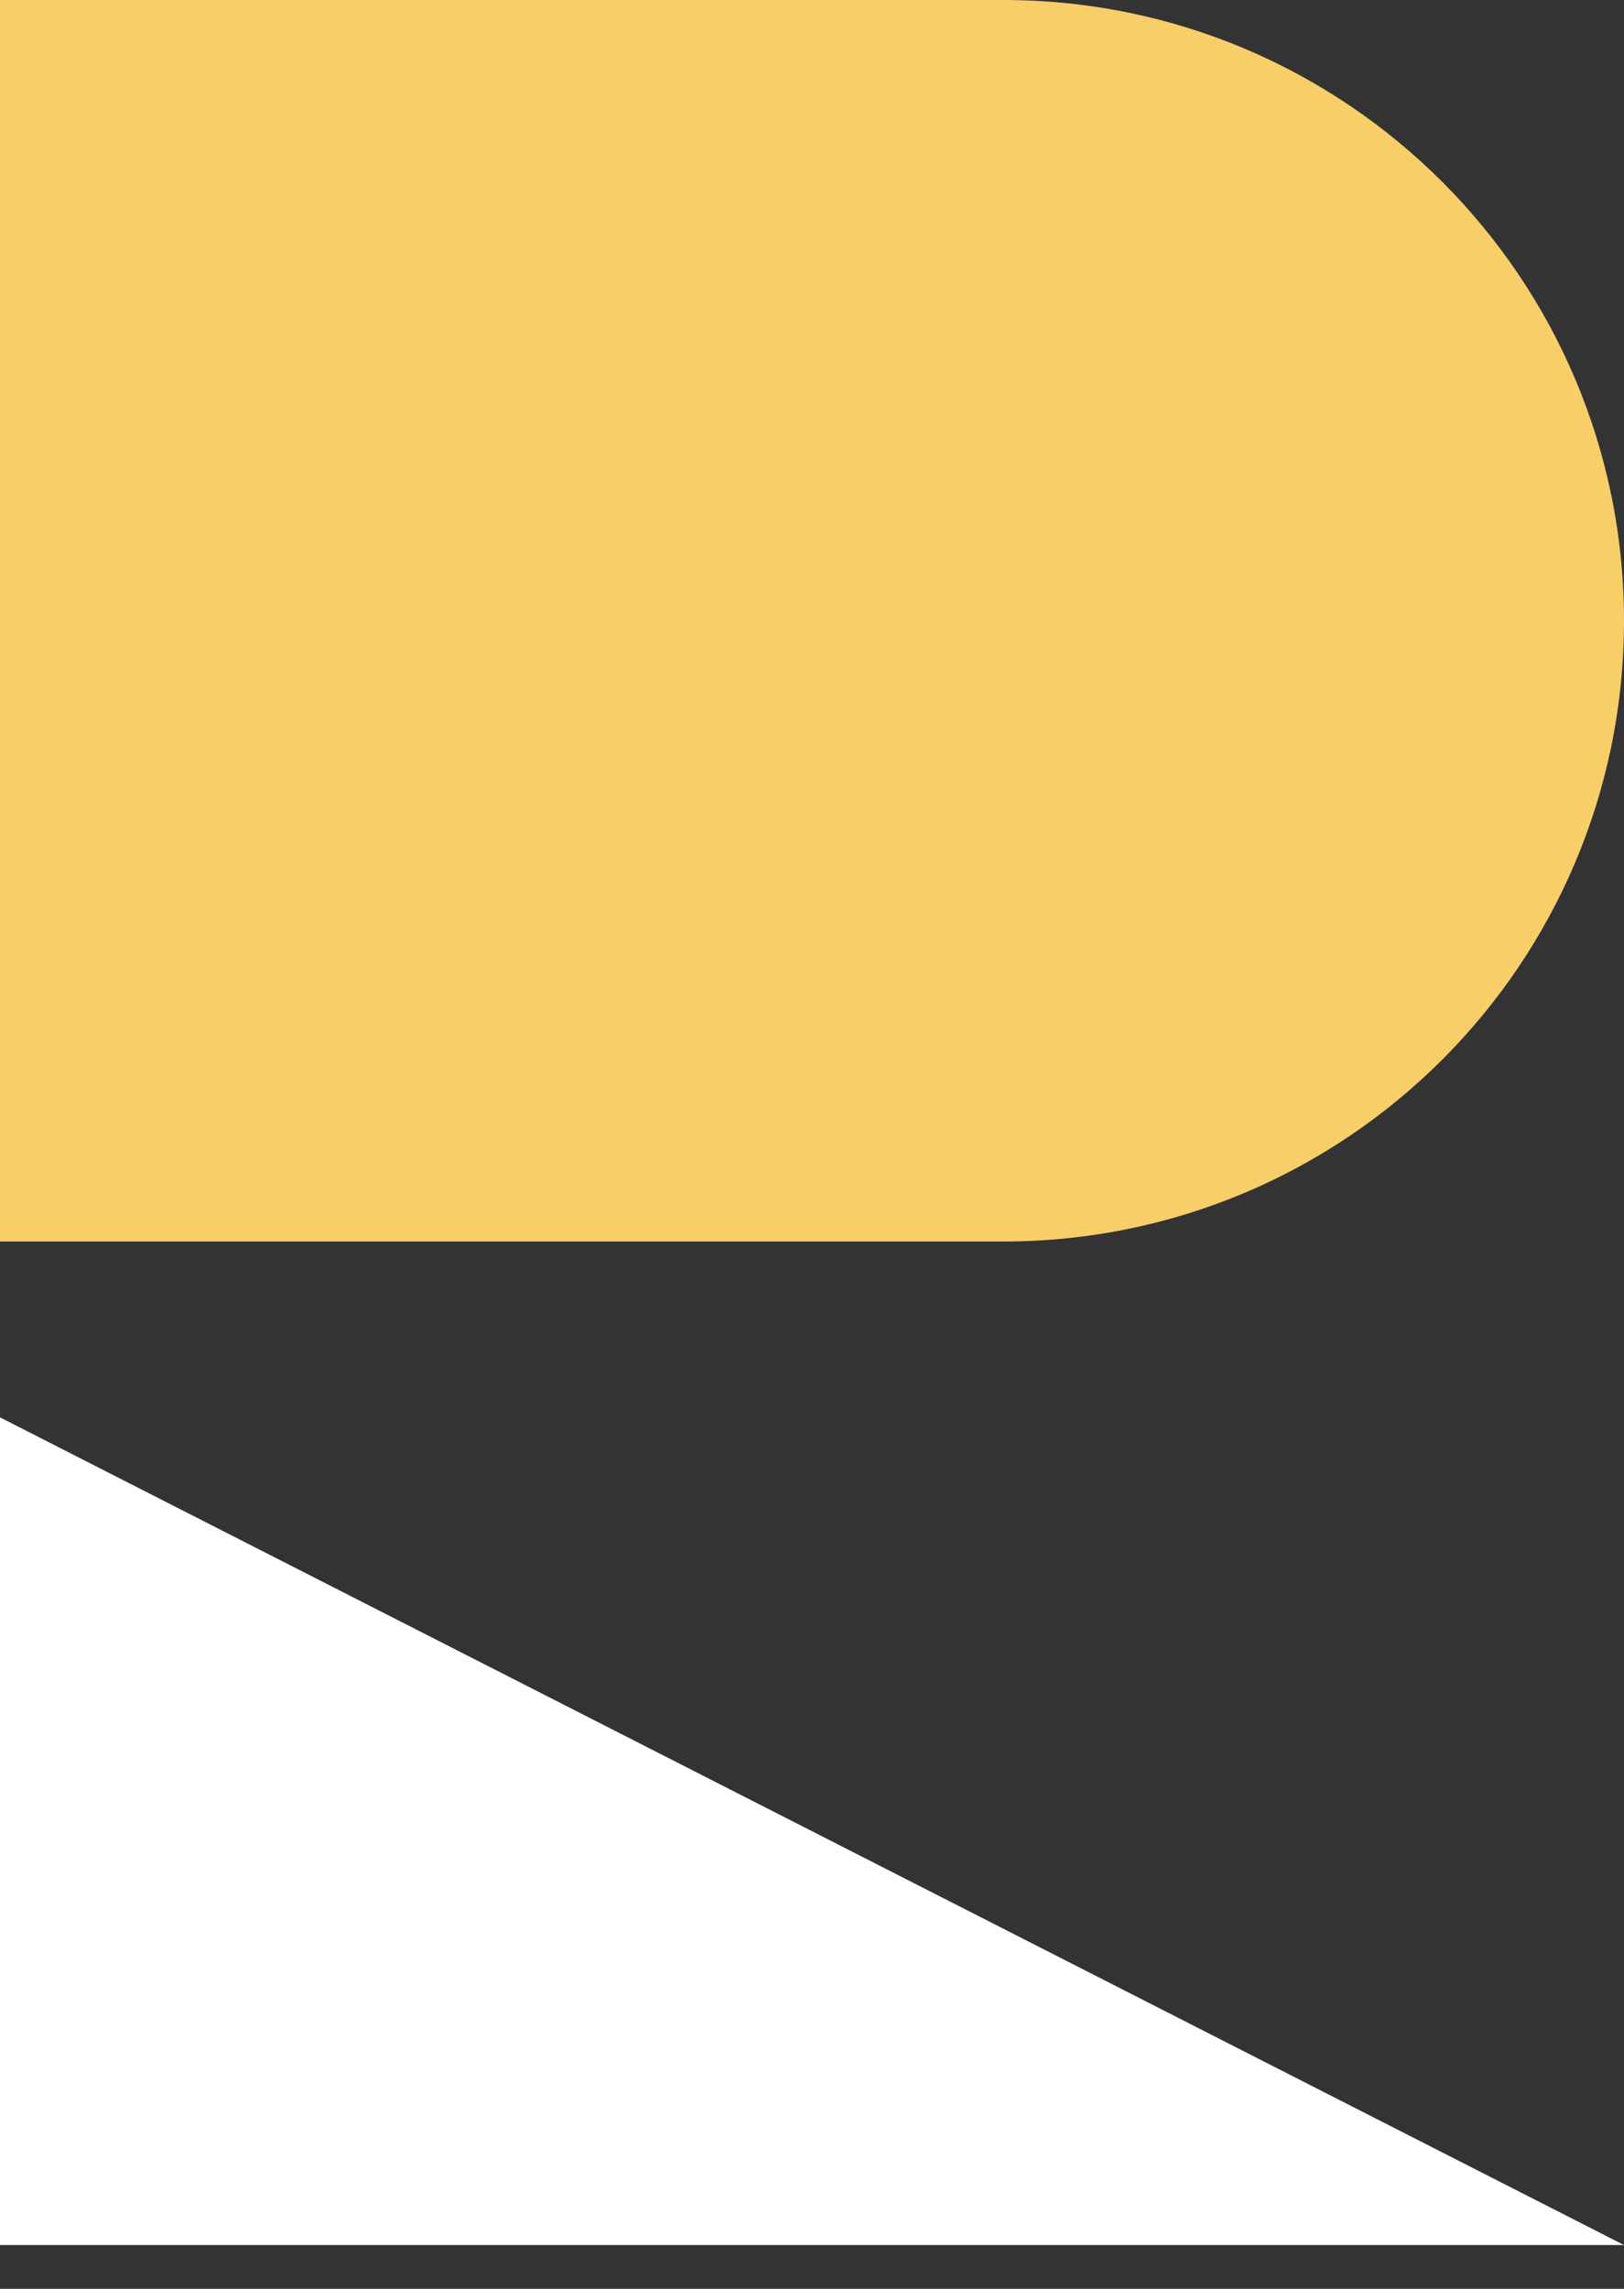 <svg width="22" height="31" viewBox="0 0 22 31" fill="none" xmlns="http://www.w3.org/2000/svg">
<rect x="0" y="0" width="22" height="31" fill="#333333" stroke="none"/>
<path d="M0 0H13.592C18.236 0 22 3.764 22 8.408C22 13.051 18.236 16.815 13.592 16.815H0V0Z" fill="#F8CE68"/>
<path d="M0 19.197L22 30.407H0V19.197Z" fill="white"/>
</svg>
